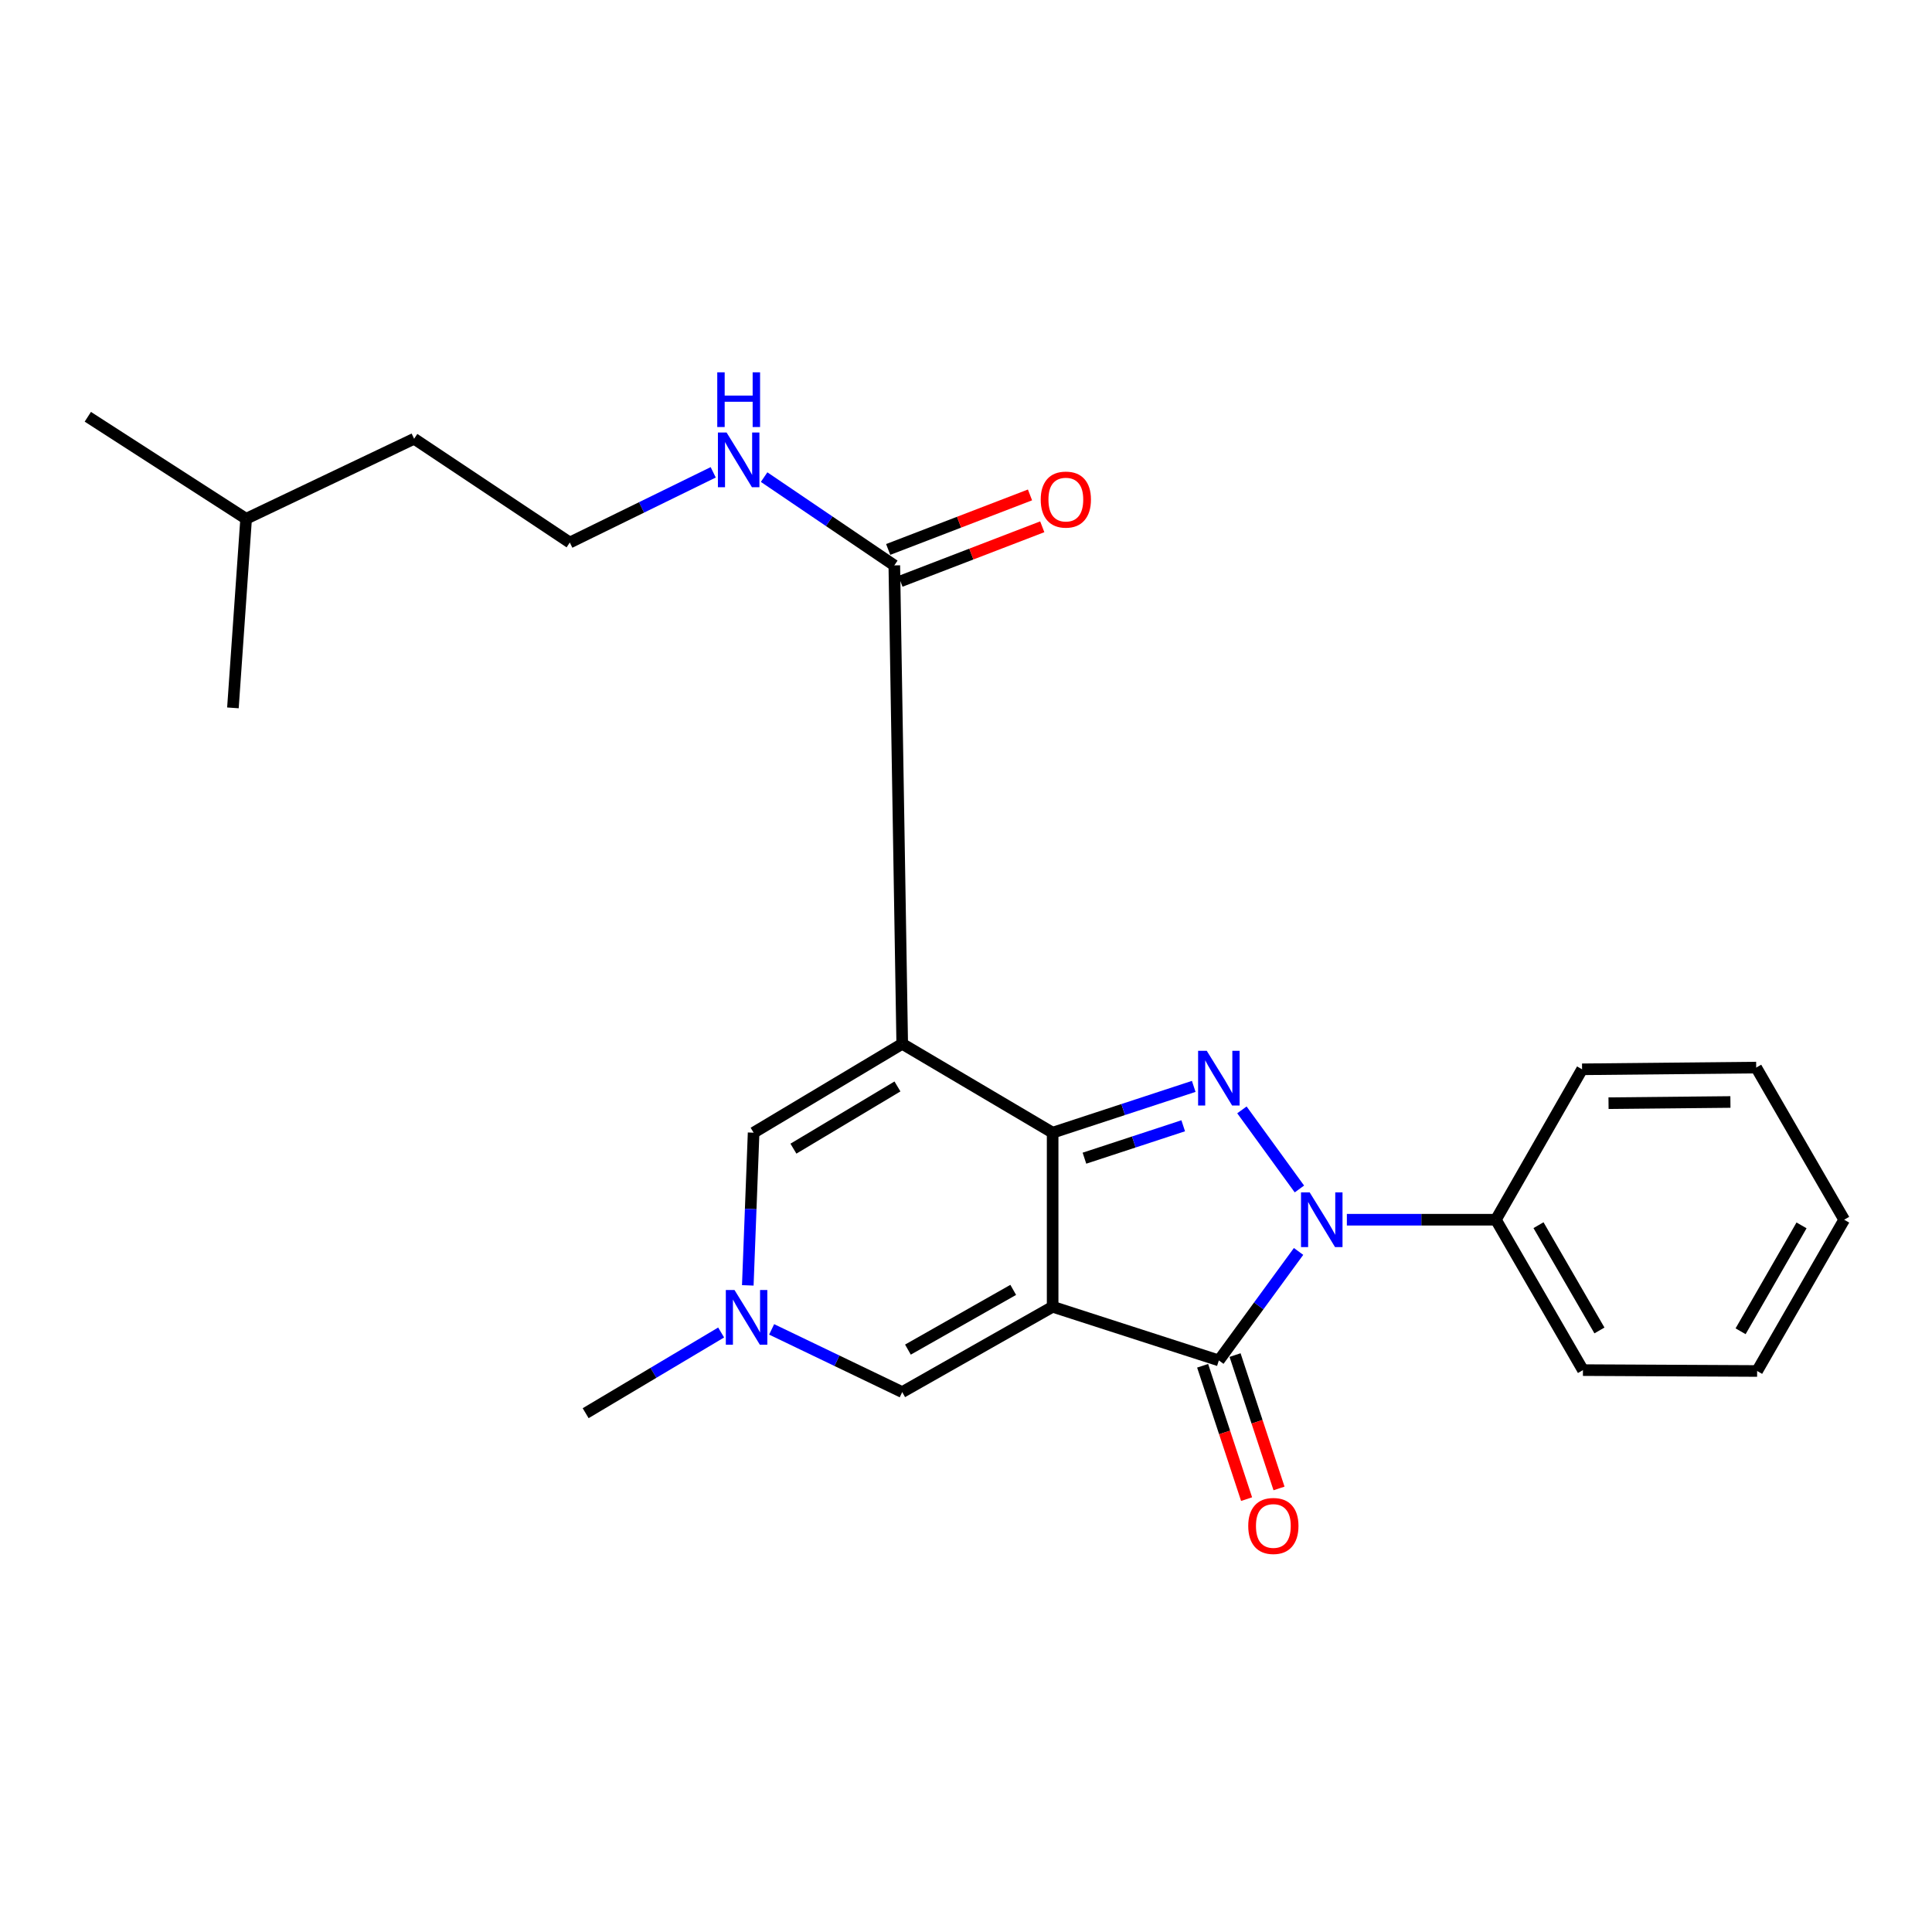<?xml version='1.0' encoding='iso-8859-1'?>
<svg version='1.1' baseProfile='full'
              xmlns='http://www.w3.org/2000/svg'
                      xmlns:rdkit='http://www.rdkit.org/xml'
                      xmlns:xlink='http://www.w3.org/1999/xlink'
                  xml:space='preserve'
width='1000px' height='1000px' viewBox='0 0 1000 1000'>
<!-- END OF HEADER -->
<rect style='opacity:1.0;fill:#FFFFFF;stroke:none' width='1000' height='1000' x='0' y='0'> </rect>
<path class='bond-0' d='M 544.843,676.385 L 544.843,586.277' style='fill:none;fill-rule:evenodd;stroke:#000000;stroke-width:6px;stroke-linecap:butt;stroke-linejoin:miter;stroke-opacity:1' />
<path class='bond-4' d='M 544.843,676.385 L 630.876,704.153' style='fill:none;fill-rule:evenodd;stroke:#000000;stroke-width:6px;stroke-linecap:butt;stroke-linejoin:miter;stroke-opacity:1' />
<path class='bond-5' d='M 544.843,676.385 L 466.989,720.55' style='fill:none;fill-rule:evenodd;stroke:#000000;stroke-width:6px;stroke-linecap:butt;stroke-linejoin:miter;stroke-opacity:1' />
<path class='bond-5' d='M 524.444,667.637 L 469.946,698.553' style='fill:none;fill-rule:evenodd;stroke:#000000;stroke-width:6px;stroke-linecap:butt;stroke-linejoin:miter;stroke-opacity:1' />
<path class='bond-1' d='M 544.843,586.277 L 466.989,540.276' style='fill:none;fill-rule:evenodd;stroke:#000000;stroke-width:6px;stroke-linecap:butt;stroke-linejoin:miter;stroke-opacity:1' />
<path class='bond-2' d='M 544.843,586.277 L 581.358,574.296' style='fill:none;fill-rule:evenodd;stroke:#000000;stroke-width:6px;stroke-linecap:butt;stroke-linejoin:miter;stroke-opacity:1' />
<path class='bond-2' d='M 581.358,574.296 L 617.872,562.314' style='fill:none;fill-rule:evenodd;stroke:#0000FF;stroke-width:6px;stroke-linecap:butt;stroke-linejoin:miter;stroke-opacity:1' />
<path class='bond-2' d='M 561.307,599.476 L 586.868,591.089' style='fill:none;fill-rule:evenodd;stroke:#000000;stroke-width:6px;stroke-linecap:butt;stroke-linejoin:miter;stroke-opacity:1' />
<path class='bond-2' d='M 586.868,591.089 L 612.428,582.702' style='fill:none;fill-rule:evenodd;stroke:#0000FF;stroke-width:6px;stroke-linecap:butt;stroke-linejoin:miter;stroke-opacity:1' />
<path class='bond-8' d='M 466.989,540.276 L 462.894,292.643' style='fill:none;fill-rule:evenodd;stroke:#000000;stroke-width:6px;stroke-linecap:butt;stroke-linejoin:miter;stroke-opacity:1' />
<path class='bond-25' d='M 466.989,540.276 L 390.068,586.277' style='fill:none;fill-rule:evenodd;stroke:#000000;stroke-width:6px;stroke-linecap:butt;stroke-linejoin:miter;stroke-opacity:1' />
<path class='bond-25' d='M 464.522,562.344 L 410.677,594.545' style='fill:none;fill-rule:evenodd;stroke:#000000;stroke-width:6px;stroke-linecap:butt;stroke-linejoin:miter;stroke-opacity:1' />
<path class='bond-24' d='M 642.815,574.473 L 672.573,615.409' style='fill:none;fill-rule:evenodd;stroke:#0000FF;stroke-width:6px;stroke-linecap:butt;stroke-linejoin:miter;stroke-opacity:1' />
<path class='bond-3' d='M 672.136,647.742 L 651.506,675.947' style='fill:none;fill-rule:evenodd;stroke:#0000FF;stroke-width:6px;stroke-linecap:butt;stroke-linejoin:miter;stroke-opacity:1' />
<path class='bond-3' d='M 651.506,675.947 L 630.876,704.153' style='fill:none;fill-rule:evenodd;stroke:#000000;stroke-width:6px;stroke-linecap:butt;stroke-linejoin:miter;stroke-opacity:1' />
<path class='bond-9' d='M 697.136,631.326 L 735.704,631.326' style='fill:none;fill-rule:evenodd;stroke:#0000FF;stroke-width:6px;stroke-linecap:butt;stroke-linejoin:miter;stroke-opacity:1' />
<path class='bond-9' d='M 735.704,631.326 L 774.271,631.326' style='fill:none;fill-rule:evenodd;stroke:#000000;stroke-width:6px;stroke-linecap:butt;stroke-linejoin:miter;stroke-opacity:1' />
<path class='bond-10' d='M 622.483,706.919 L 633.857,741.432' style='fill:none;fill-rule:evenodd;stroke:#000000;stroke-width:6px;stroke-linecap:butt;stroke-linejoin:miter;stroke-opacity:1' />
<path class='bond-10' d='M 633.857,741.432 L 645.231,775.946' style='fill:none;fill-rule:evenodd;stroke:#FF0000;stroke-width:6px;stroke-linecap:butt;stroke-linejoin:miter;stroke-opacity:1' />
<path class='bond-10' d='M 639.269,701.387 L 650.643,735.901' style='fill:none;fill-rule:evenodd;stroke:#000000;stroke-width:6px;stroke-linecap:butt;stroke-linejoin:miter;stroke-opacity:1' />
<path class='bond-10' d='M 650.643,735.901 L 662.017,770.415' style='fill:none;fill-rule:evenodd;stroke:#FF0000;stroke-width:6px;stroke-linecap:butt;stroke-linejoin:miter;stroke-opacity:1' />
<path class='bond-7' d='M 466.989,720.55 L 433.194,704.318' style='fill:none;fill-rule:evenodd;stroke:#000000;stroke-width:6px;stroke-linecap:butt;stroke-linejoin:miter;stroke-opacity:1' />
<path class='bond-7' d='M 433.194,704.318 L 399.399,688.086' style='fill:none;fill-rule:evenodd;stroke:#0000FF;stroke-width:6px;stroke-linecap:butt;stroke-linejoin:miter;stroke-opacity:1' />
<path class='bond-6' d='M 390.068,586.277 L 388.562,625.79' style='fill:none;fill-rule:evenodd;stroke:#000000;stroke-width:6px;stroke-linecap:butt;stroke-linejoin:miter;stroke-opacity:1' />
<path class='bond-6' d='M 388.562,625.79 L 387.056,665.303' style='fill:none;fill-rule:evenodd;stroke:#0000FF;stroke-width:6px;stroke-linecap:butt;stroke-linejoin:miter;stroke-opacity:1' />
<path class='bond-13' d='M 373.261,689.695 L 338.196,710.582' style='fill:none;fill-rule:evenodd;stroke:#0000FF;stroke-width:6px;stroke-linecap:butt;stroke-linejoin:miter;stroke-opacity:1' />
<path class='bond-13' d='M 338.196,710.582 L 303.131,731.469' style='fill:none;fill-rule:evenodd;stroke:#000000;stroke-width:6px;stroke-linecap:butt;stroke-linejoin:miter;stroke-opacity:1' />
<path class='bond-11' d='M 466.066,300.892 L 502.768,286.778' style='fill:none;fill-rule:evenodd;stroke:#000000;stroke-width:6px;stroke-linecap:butt;stroke-linejoin:miter;stroke-opacity:1' />
<path class='bond-11' d='M 502.768,286.778 L 539.471,272.665' style='fill:none;fill-rule:evenodd;stroke:#FF0000;stroke-width:6px;stroke-linecap:butt;stroke-linejoin:miter;stroke-opacity:1' />
<path class='bond-11' d='M 459.723,284.395 L 496.425,270.282' style='fill:none;fill-rule:evenodd;stroke:#000000;stroke-width:6px;stroke-linecap:butt;stroke-linejoin:miter;stroke-opacity:1' />
<path class='bond-11' d='M 496.425,270.282 L 533.127,256.168' style='fill:none;fill-rule:evenodd;stroke:#FF0000;stroke-width:6px;stroke-linecap:butt;stroke-linejoin:miter;stroke-opacity:1' />
<path class='bond-12' d='M 462.894,292.643 L 429.199,269.798' style='fill:none;fill-rule:evenodd;stroke:#000000;stroke-width:6px;stroke-linecap:butt;stroke-linejoin:miter;stroke-opacity:1' />
<path class='bond-12' d='M 429.199,269.798 L 395.504,246.952' style='fill:none;fill-rule:evenodd;stroke:#0000FF;stroke-width:6px;stroke-linecap:butt;stroke-linejoin:miter;stroke-opacity:1' />
<path class='bond-15' d='M 774.271,631.326 L 819.33,709.17' style='fill:none;fill-rule:evenodd;stroke:#000000;stroke-width:6px;stroke-linecap:butt;stroke-linejoin:miter;stroke-opacity:1' />
<path class='bond-15' d='M 796.326,634.149 L 827.867,688.639' style='fill:none;fill-rule:evenodd;stroke:#000000;stroke-width:6px;stroke-linecap:butt;stroke-linejoin:miter;stroke-opacity:1' />
<path class='bond-16' d='M 774.271,631.326 L 818.878,553.472' style='fill:none;fill-rule:evenodd;stroke:#000000;stroke-width:6px;stroke-linecap:butt;stroke-linejoin:miter;stroke-opacity:1' />
<path class='bond-14' d='M 369.158,244.47 L 332.045,262.641' style='fill:none;fill-rule:evenodd;stroke:#0000FF;stroke-width:6px;stroke-linecap:butt;stroke-linejoin:miter;stroke-opacity:1' />
<path class='bond-14' d='M 332.045,262.641 L 294.933,280.812' style='fill:none;fill-rule:evenodd;stroke:#000000;stroke-width:6px;stroke-linecap:butt;stroke-linejoin:miter;stroke-opacity:1' />
<path class='bond-17' d='M 294.933,280.812 L 214.349,227.102' style='fill:none;fill-rule:evenodd;stroke:#000000;stroke-width:6px;stroke-linecap:butt;stroke-linejoin:miter;stroke-opacity:1' />
<path class='bond-22' d='M 819.33,709.17 L 909.487,709.622' style='fill:none;fill-rule:evenodd;stroke:#000000;stroke-width:6px;stroke-linecap:butt;stroke-linejoin:miter;stroke-opacity:1' />
<path class='bond-21' d='M 818.878,553.472 L 909.005,552.579' style='fill:none;fill-rule:evenodd;stroke:#000000;stroke-width:6px;stroke-linecap:butt;stroke-linejoin:miter;stroke-opacity:1' />
<path class='bond-21' d='M 832.572,571.011 L 895.662,570.386' style='fill:none;fill-rule:evenodd;stroke:#000000;stroke-width:6px;stroke-linecap:butt;stroke-linejoin:miter;stroke-opacity:1' />
<path class='bond-18' d='M 214.349,227.102 L 127.393,268.518' style='fill:none;fill-rule:evenodd;stroke:#000000;stroke-width:6px;stroke-linecap:butt;stroke-linejoin:miter;stroke-opacity:1' />
<path class='bond-19' d='M 127.393,268.518 L 45.455,215.722' style='fill:none;fill-rule:evenodd;stroke:#000000;stroke-width:6px;stroke-linecap:butt;stroke-linejoin:miter;stroke-opacity:1' />
<path class='bond-20' d='M 127.393,268.518 L 120.559,366.393' style='fill:none;fill-rule:evenodd;stroke:#000000;stroke-width:6px;stroke-linecap:butt;stroke-linejoin:miter;stroke-opacity:1' />
<path class='bond-23' d='M 909.005,552.579 L 954.545,631.326' style='fill:none;fill-rule:evenodd;stroke:#000000;stroke-width:6px;stroke-linecap:butt;stroke-linejoin:miter;stroke-opacity:1' />
<path class='bond-26' d='M 909.487,709.622 L 954.545,631.326' style='fill:none;fill-rule:evenodd;stroke:#000000;stroke-width:6px;stroke-linecap:butt;stroke-linejoin:miter;stroke-opacity:1' />
<path class='bond-26' d='M 900.927,689.062 L 932.468,634.255' style='fill:none;fill-rule:evenodd;stroke:#000000;stroke-width:6px;stroke-linecap:butt;stroke-linejoin:miter;stroke-opacity:1' />
<path  class='atom-3' d='M 624.616 543.888
L 633.896 558.888
Q 634.816 560.368, 636.296 563.048
Q 637.776 565.728, 637.856 565.888
L 637.856 543.888
L 641.616 543.888
L 641.616 572.208
L 637.736 572.208
L 627.776 555.808
Q 626.616 553.888, 625.376 551.688
Q 624.176 549.488, 623.816 548.808
L 623.816 572.208
L 620.136 572.208
L 620.136 543.888
L 624.616 543.888
' fill='#0000FF'/>
<path  class='atom-4' d='M 677.883 617.166
L 687.163 632.166
Q 688.083 633.646, 689.563 636.326
Q 691.043 639.006, 691.123 639.166
L 691.123 617.166
L 694.883 617.166
L 694.883 645.486
L 691.003 645.486
L 681.043 629.086
Q 679.883 627.166, 678.643 624.966
Q 677.443 622.766, 677.083 622.086
L 677.083 645.486
L 673.403 645.486
L 673.403 617.166
L 677.883 617.166
' fill='#0000FF'/>
<path  class='atom-8' d='M 380.165 667.694
L 389.445 682.694
Q 390.365 684.174, 391.845 686.854
Q 393.325 689.534, 393.405 689.694
L 393.405 667.694
L 397.165 667.694
L 397.165 696.014
L 393.285 696.014
L 383.325 679.614
Q 382.165 677.694, 380.925 675.494
Q 379.725 673.294, 379.365 672.614
L 379.365 696.014
L 375.685 696.014
L 375.685 667.694
L 380.165 667.694
' fill='#0000FF'/>
<path  class='atom-11' d='M 646.086 789.834
Q 646.086 783.034, 649.446 779.234
Q 652.806 775.434, 659.086 775.434
Q 665.366 775.434, 668.726 779.234
Q 672.086 783.034, 672.086 789.834
Q 672.086 796.714, 668.686 800.634
Q 665.286 804.514, 659.086 804.514
Q 652.846 804.514, 649.446 800.634
Q 646.086 796.754, 646.086 789.834
M 659.086 801.314
Q 663.406 801.314, 665.726 798.434
Q 668.086 795.514, 668.086 789.834
Q 668.086 784.274, 665.726 781.474
Q 663.406 778.634, 659.086 778.634
Q 654.766 778.634, 652.406 781.434
Q 650.086 784.234, 650.086 789.834
Q 650.086 795.554, 652.406 798.434
Q 654.766 801.314, 659.086 801.314
' fill='#FF0000'/>
<path  class='atom-12' d='M 538.677 258.583
Q 538.677 251.783, 542.037 247.983
Q 545.397 244.183, 551.677 244.183
Q 557.957 244.183, 561.317 247.983
Q 564.677 251.783, 564.677 258.583
Q 564.677 265.463, 561.277 269.383
Q 557.877 273.263, 551.677 273.263
Q 545.437 273.263, 542.037 269.383
Q 538.677 265.503, 538.677 258.583
M 551.677 270.063
Q 555.997 270.063, 558.317 267.183
Q 560.677 264.263, 560.677 258.583
Q 560.677 253.023, 558.317 250.223
Q 555.997 247.383, 551.677 247.383
Q 547.357 247.383, 544.997 250.183
Q 542.677 252.983, 542.677 258.583
Q 542.677 264.303, 544.997 267.183
Q 547.357 270.063, 551.677 270.063
' fill='#FF0000'/>
<path  class='atom-13' d='M 376.071 223.861
L 385.351 238.861
Q 386.271 240.341, 387.751 243.021
Q 389.231 245.701, 389.311 245.861
L 389.311 223.861
L 393.071 223.861
L 393.071 252.181
L 389.191 252.181
L 379.231 235.781
Q 378.071 233.861, 376.831 231.661
Q 375.631 229.461, 375.271 228.781
L 375.271 252.181
L 371.591 252.181
L 371.591 223.861
L 376.071 223.861
' fill='#0000FF'/>
<path  class='atom-13' d='M 371.251 192.709
L 375.091 192.709
L 375.091 204.749
L 389.571 204.749
L 389.571 192.709
L 393.411 192.709
L 393.411 221.029
L 389.571 221.029
L 389.571 207.949
L 375.091 207.949
L 375.091 221.029
L 371.251 221.029
L 371.251 192.709
' fill='#0000FF'/>
</svg>
